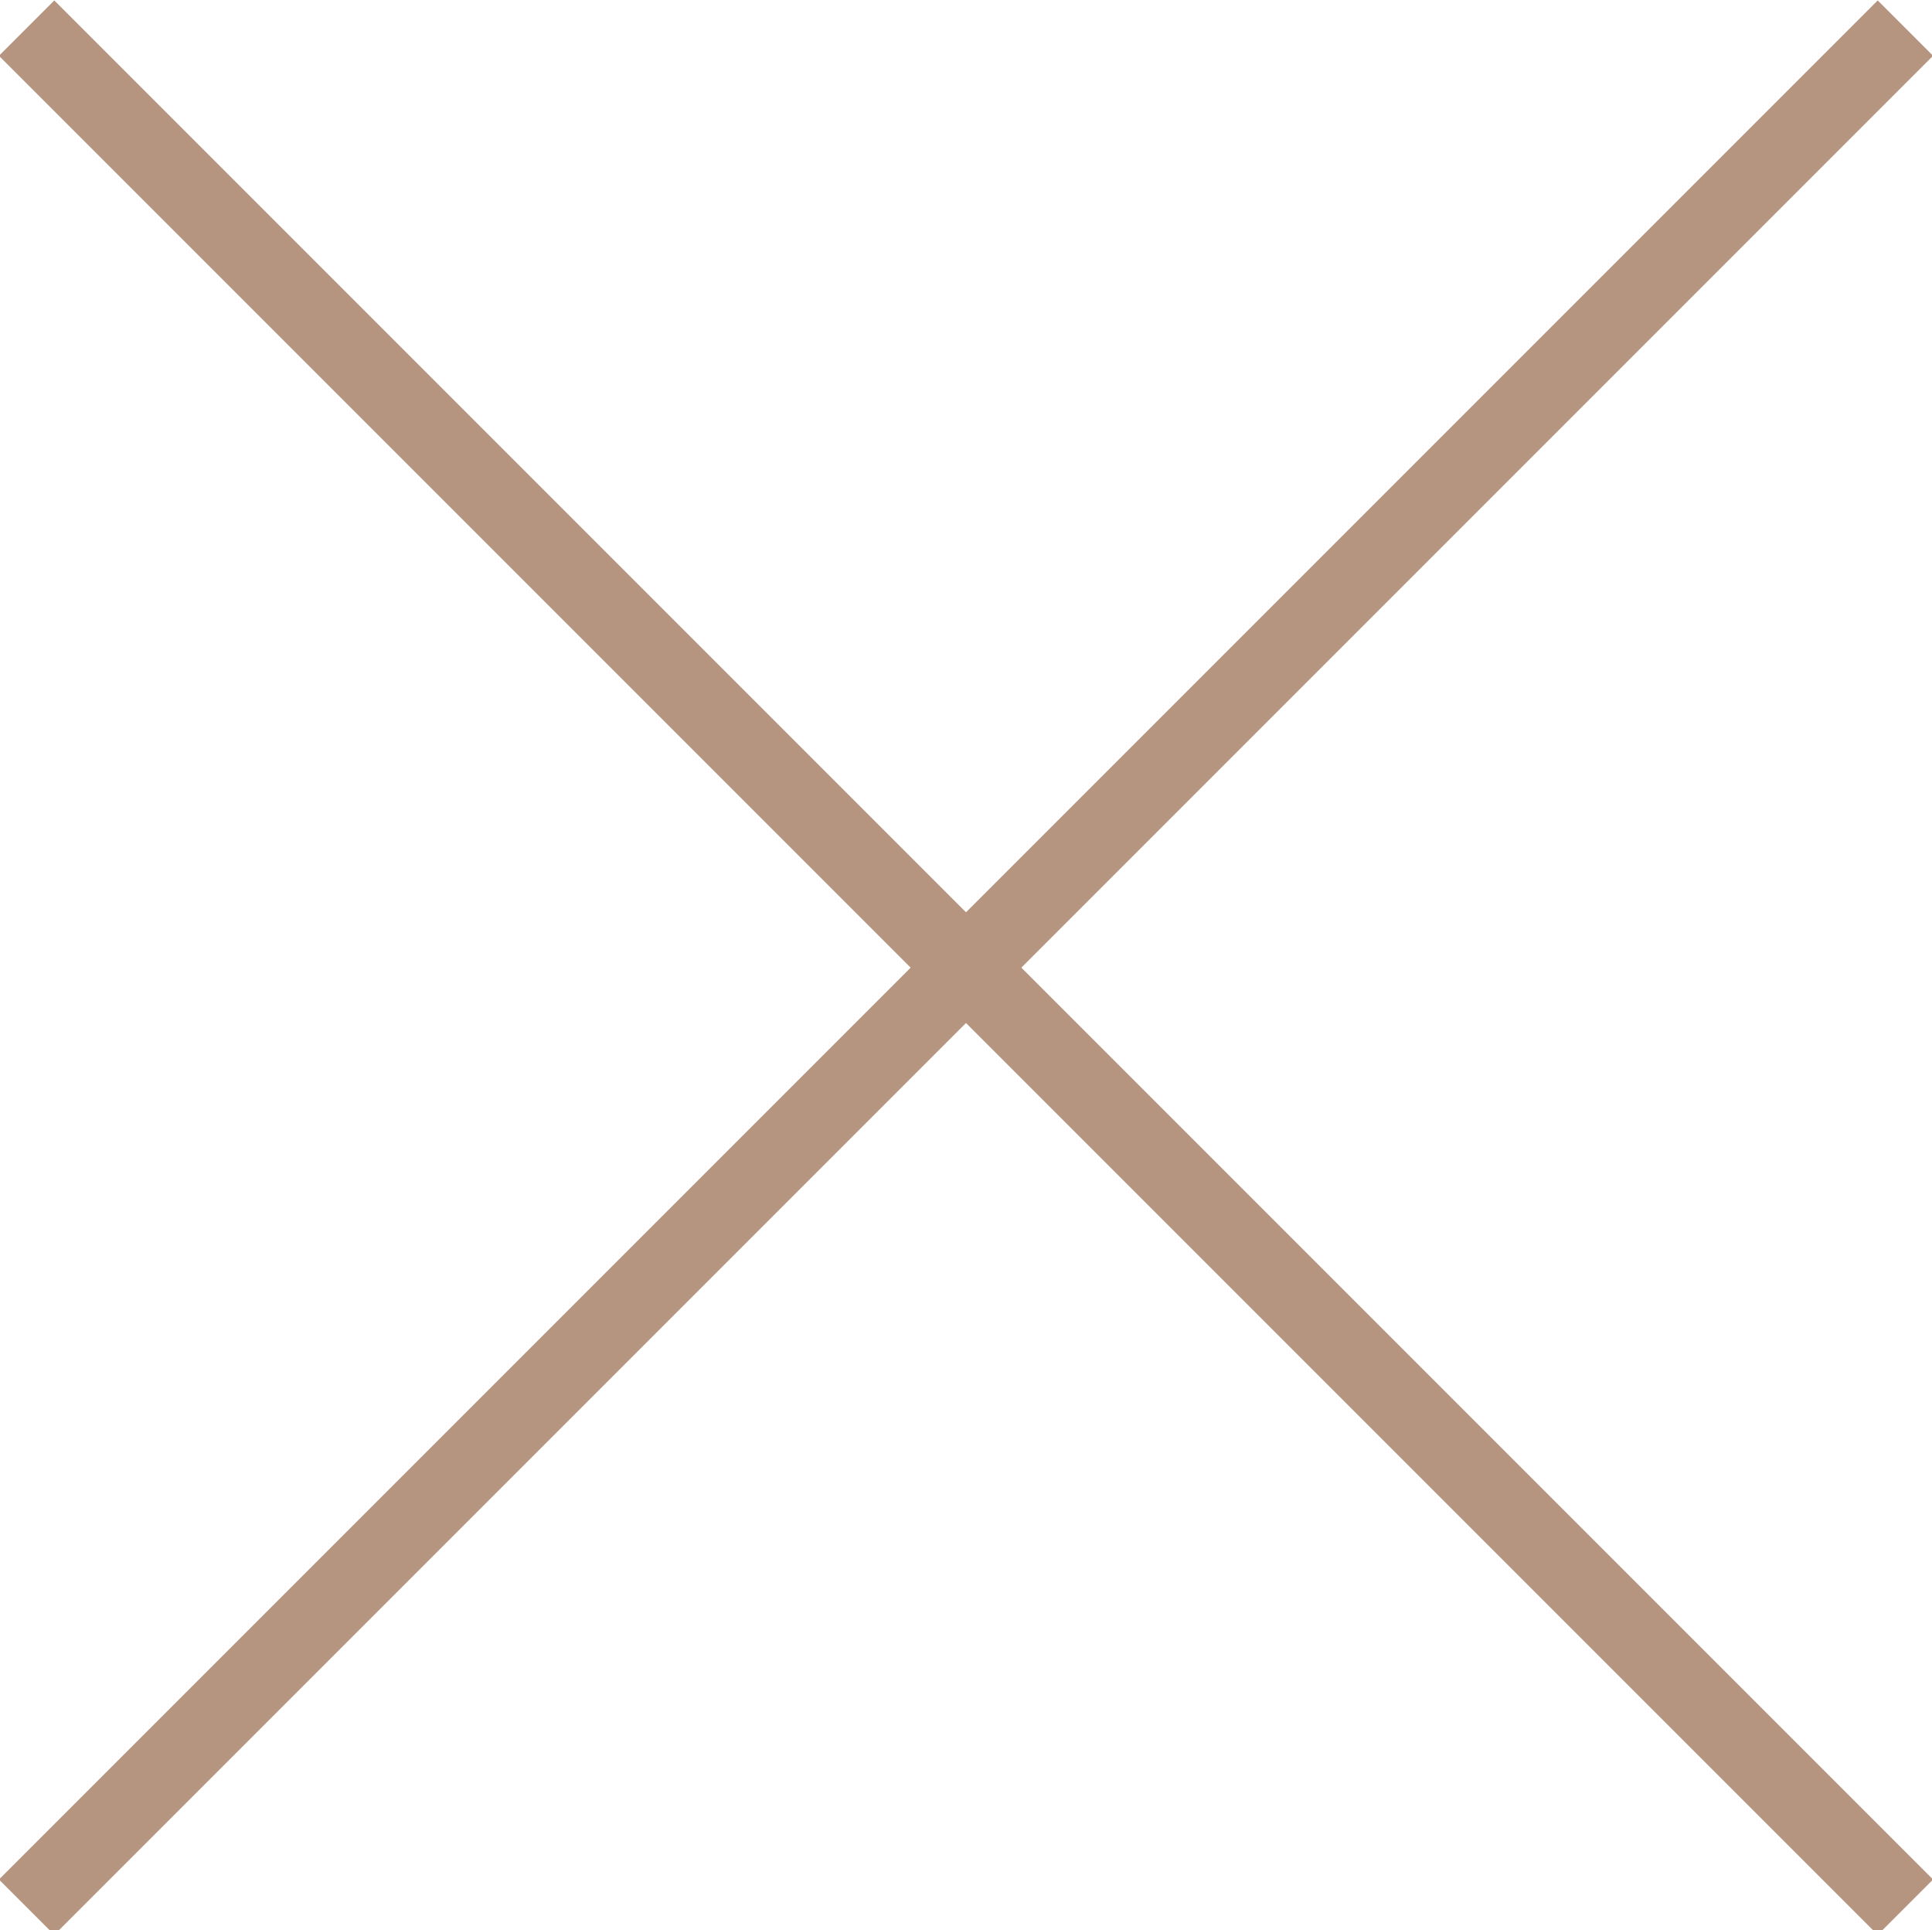 <?xml version="1.0" encoding="utf-8"?>
<!-- Generator: Adobe Illustrator 16.0.0, SVG Export Plug-In . SVG Version: 6.00 Build 0)  -->
<!DOCTYPE svg PUBLIC "-//W3C//DTD SVG 1.1//EN" "http://www.w3.org/Graphics/SVG/1.1/DTD/svg11.dtd">
<svg version="1.1" id="Layer_1" xmlns="http://www.w3.org/2000/svg" xmlns:xlink="http://www.w3.org/1999/xlink" x="0px" y="0px"
	 width="24.68px" height="24.651px" viewBox="0 0 24.68 24.651" enable-background="new 0 0 24.68 24.651" xml:space="preserve">
<line fill="none" stroke="#B69580" stroke-miterlimit="10" x1="24.34" y1="0.359" x2="0.34" y2="24.359"/>
<line fill="none" stroke="#B69580" stroke-miterlimit="10" x1="24.34" y1="24.359" x2="0.34" y2="0.359"/>
</svg>
